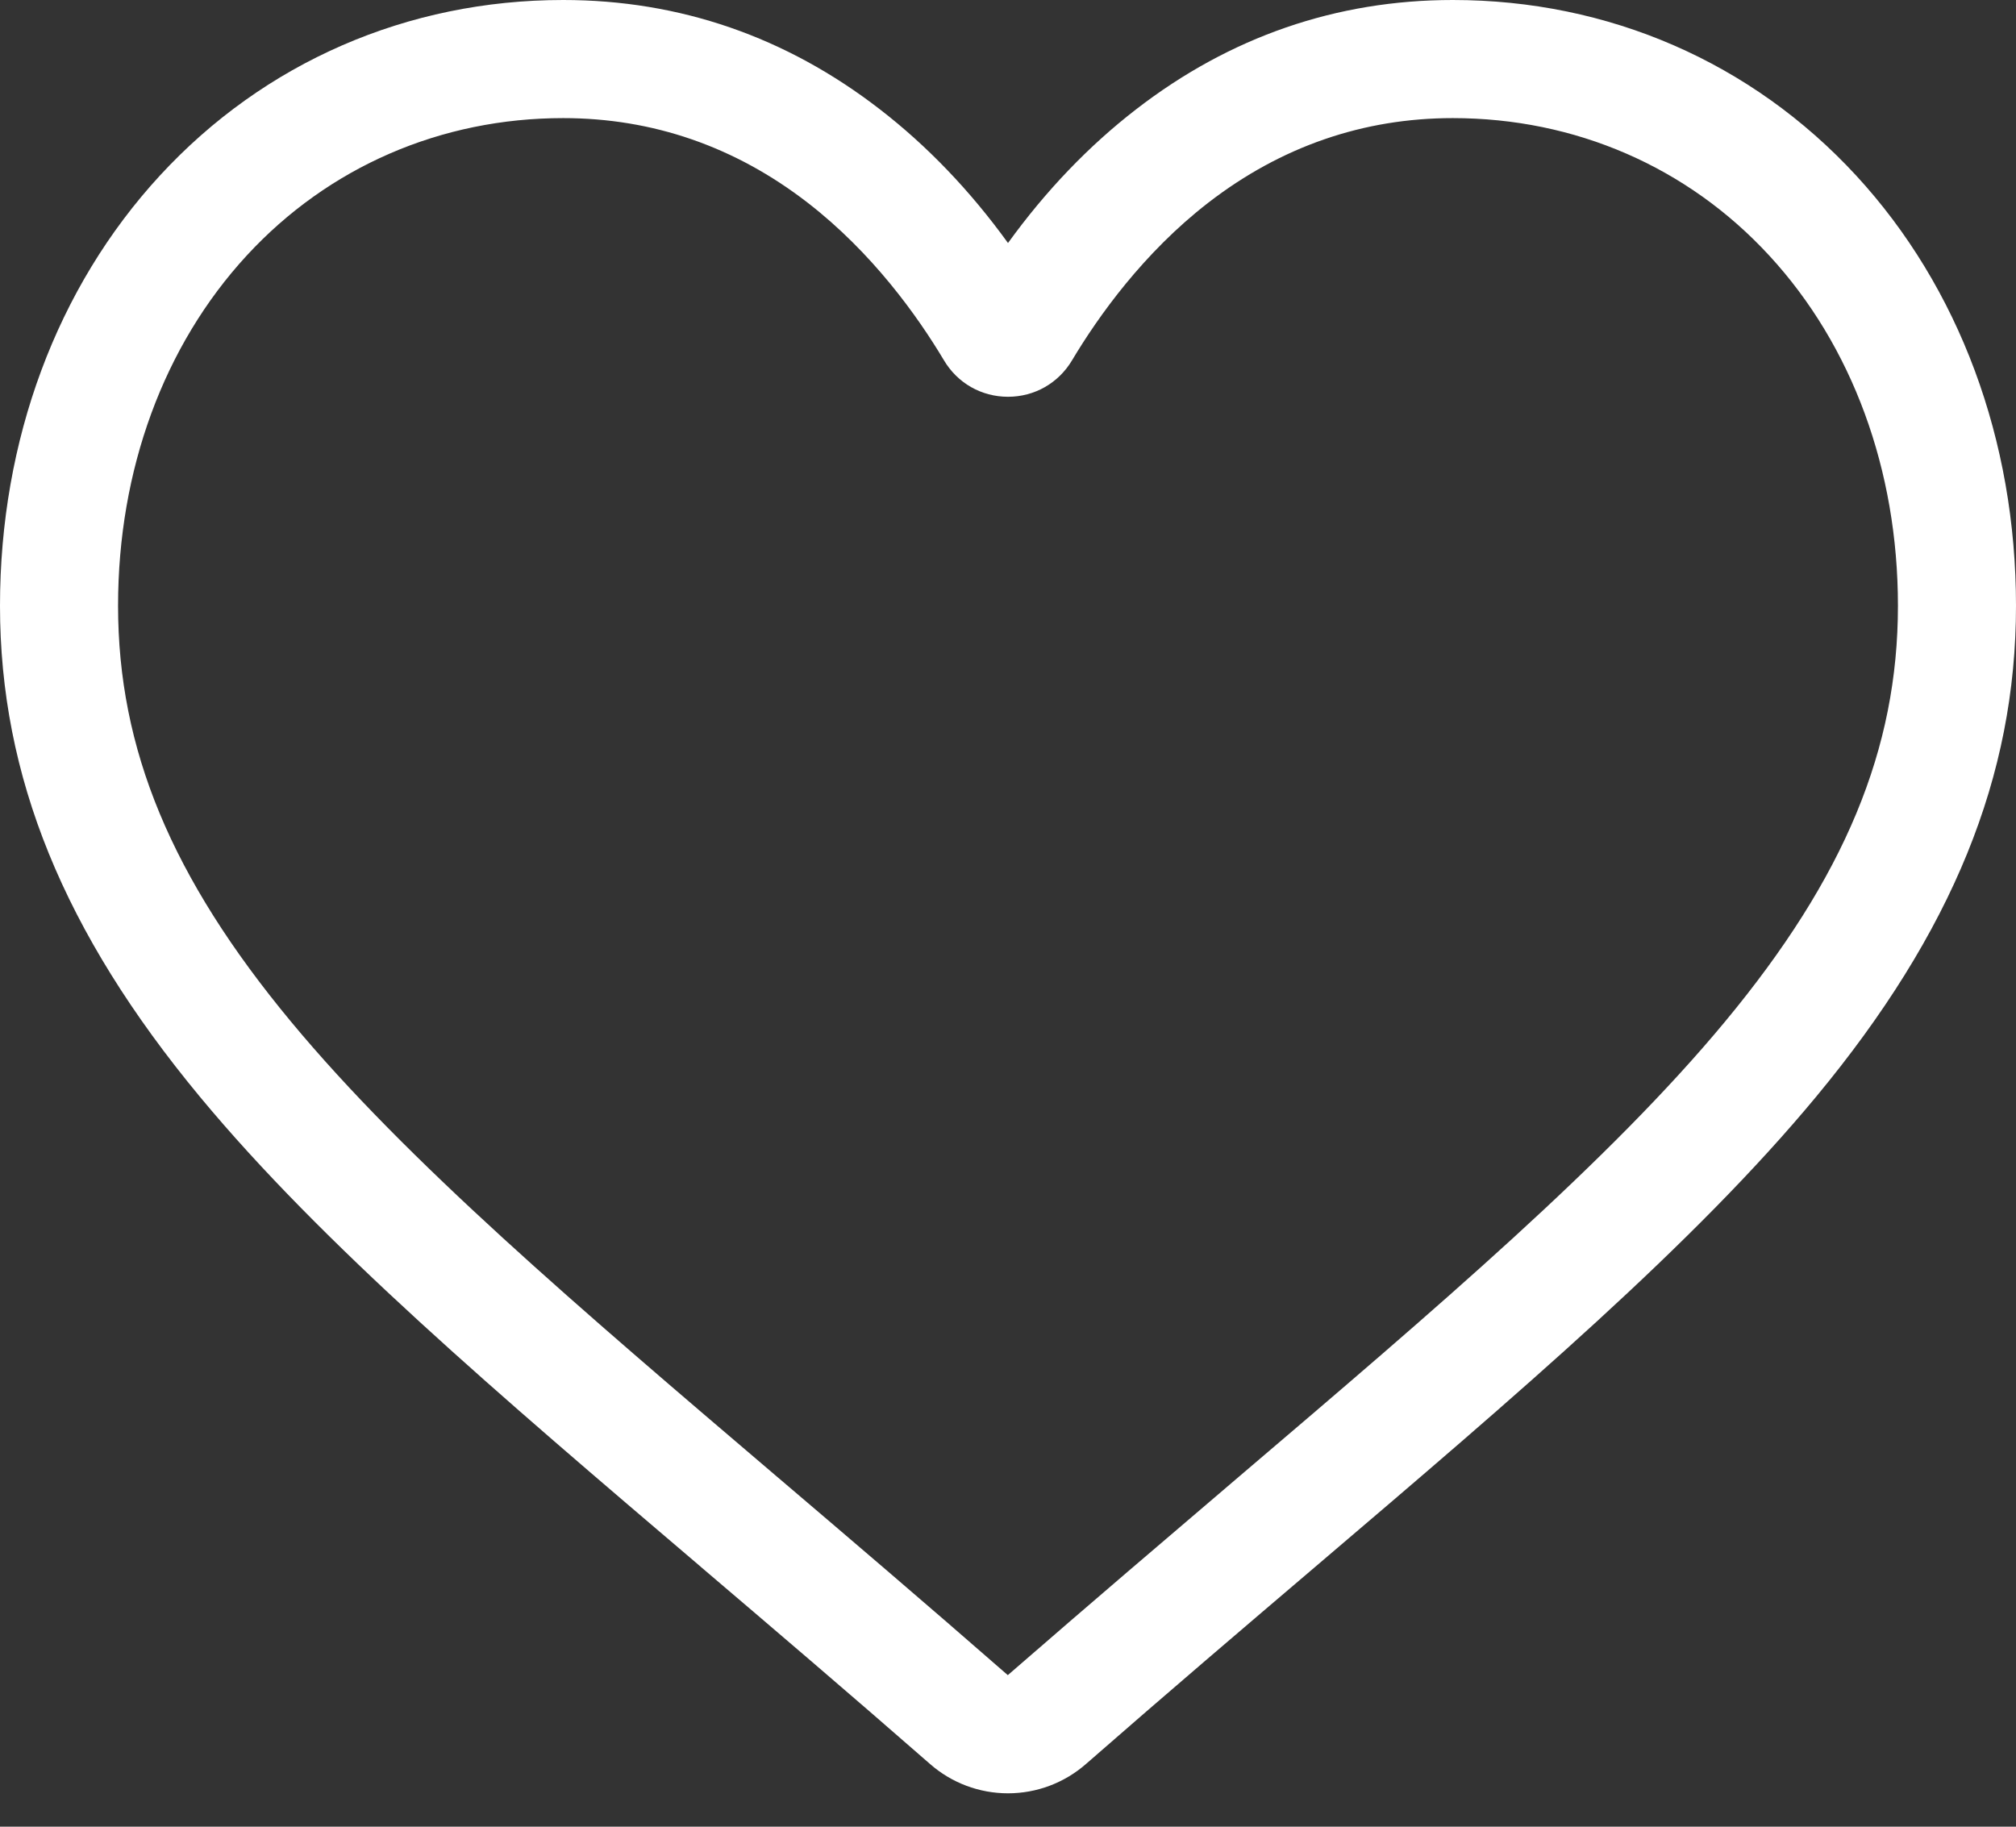 <svg width="32" height="29" viewBox="0 0 32 29" fill="none" xmlns="http://www.w3.org/2000/svg">
<rect x="0" y="0" width="32" height="29" fill="#333333" stroke="none"/>
<path d="M16 28.47C15.544 28.47 15.105 28.305 14.763 28.005C13.47 26.874 12.224 25.812 11.124 24.875L11.119 24.87C7.895 22.123 5.111 19.75 3.174 17.413C1.009 14.801 0 12.323 0 9.617C0 6.988 0.902 4.562 2.539 2.786C4.195 0.989 6.468 0 8.939 0C10.787 0 12.478 0.584 13.967 1.736C14.719 2.317 15.4 3.028 16 3.858C16.6 3.028 17.281 2.317 18.033 1.736C19.522 0.584 21.214 0 23.061 0C25.532 0 27.805 0.989 29.462 2.786C31.099 4.562 32 6.988 32 9.617C32 12.323 30.992 14.8 28.826 17.413C26.889 19.75 24.106 22.123 20.882 24.87C19.781 25.808 18.532 26.872 17.237 28.005C16.894 28.305 16.455 28.47 16 28.47ZM8.939 1.875C6.998 1.875 5.214 2.649 3.916 4.057C2.6 5.485 1.874 7.46 1.874 9.617C1.874 11.893 2.72 13.929 4.617 16.217C6.45 18.429 9.177 20.753 12.334 23.444L12.34 23.449C13.444 24.389 14.695 25.456 15.997 26.594C17.307 25.454 18.561 24.386 19.666 23.443C22.823 20.753 25.55 18.429 27.383 16.217C29.28 13.929 30.126 11.893 30.126 9.617C30.126 7.46 29.4 5.485 28.083 4.057C26.786 2.649 25.002 1.875 23.061 1.875C21.638 1.875 20.332 2.327 19.179 3.218C18.152 4.013 17.436 5.018 17.016 5.721C16.8 6.083 16.421 6.299 16 6.299C15.579 6.299 15.199 6.083 14.984 5.721C14.564 5.018 13.848 4.013 12.82 3.218C11.668 2.327 10.361 1.875 8.939 1.875Z" fill="white"/>
</svg>
